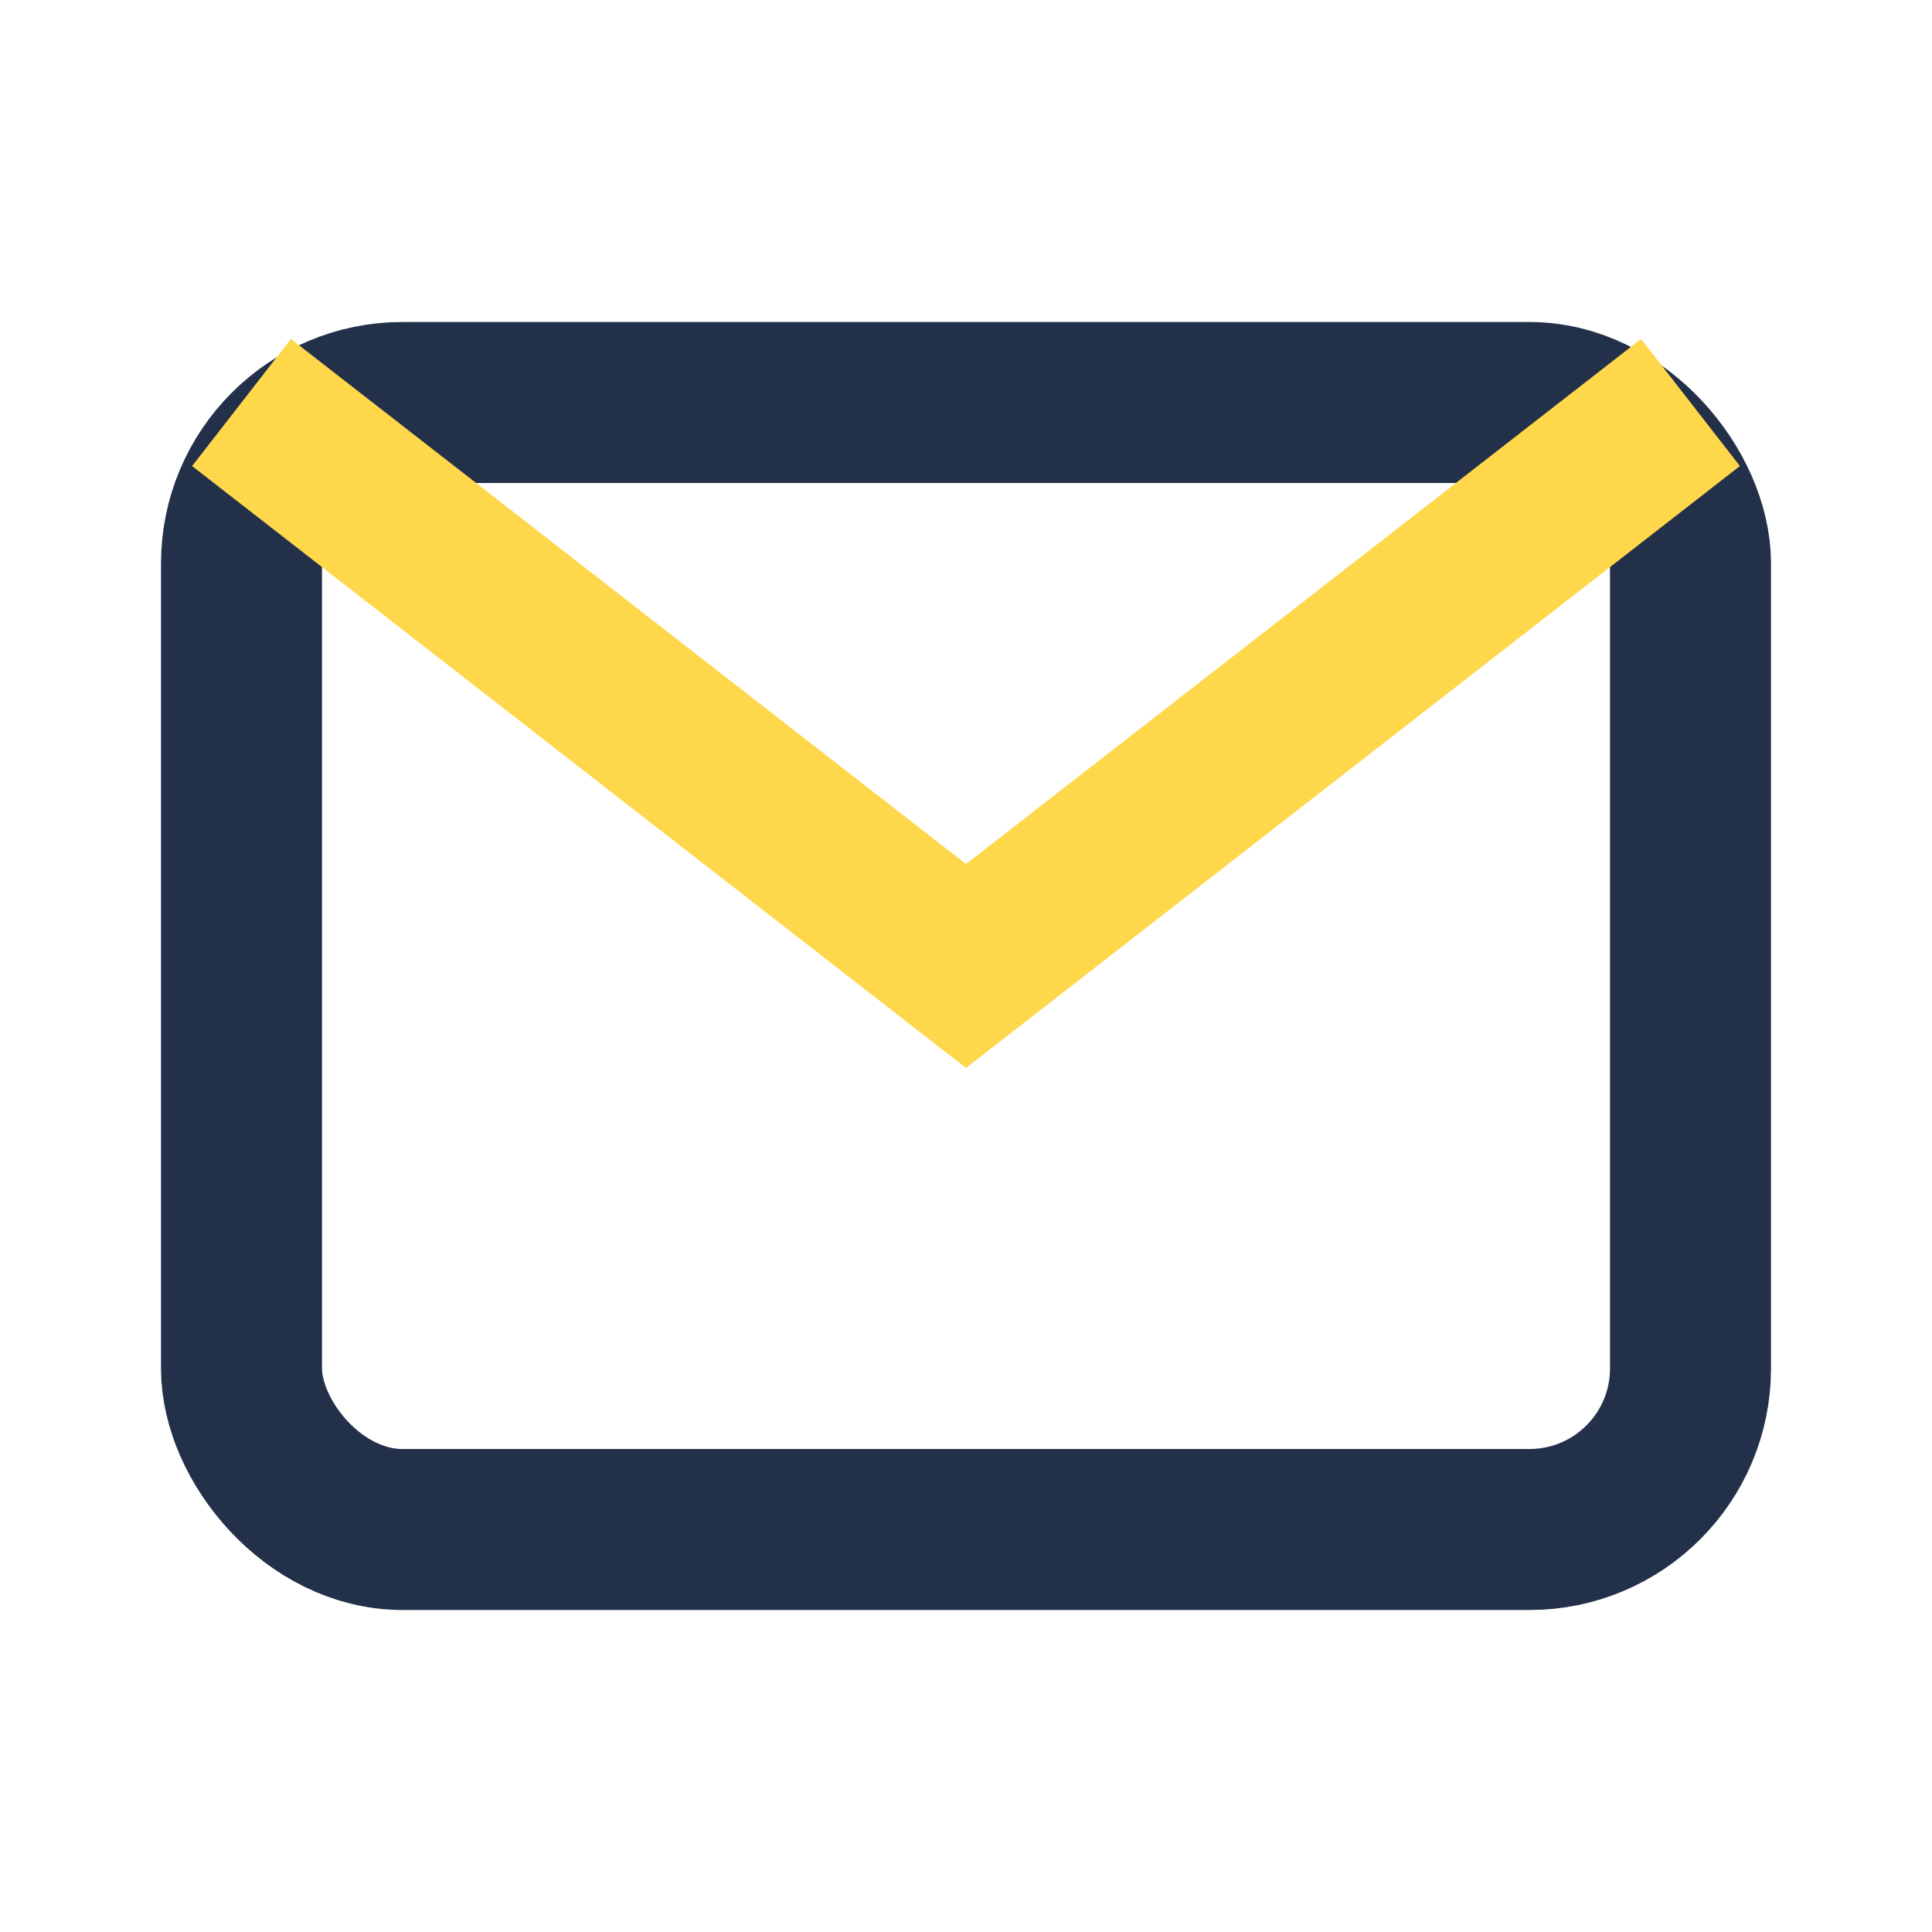 <?xml version="1.0" encoding="UTF-8"?>
<svg xmlns="http://www.w3.org/2000/svg" width="24" height="24" viewBox="0 0 24 24"><rect x="3" y="5" width="18" height="14" rx="2" fill="none" stroke="#22304A" stroke-width="2"/><path d="M3 5l9 7 9-7" fill="none" stroke="#FFD74B" stroke-width="2"/></svg>